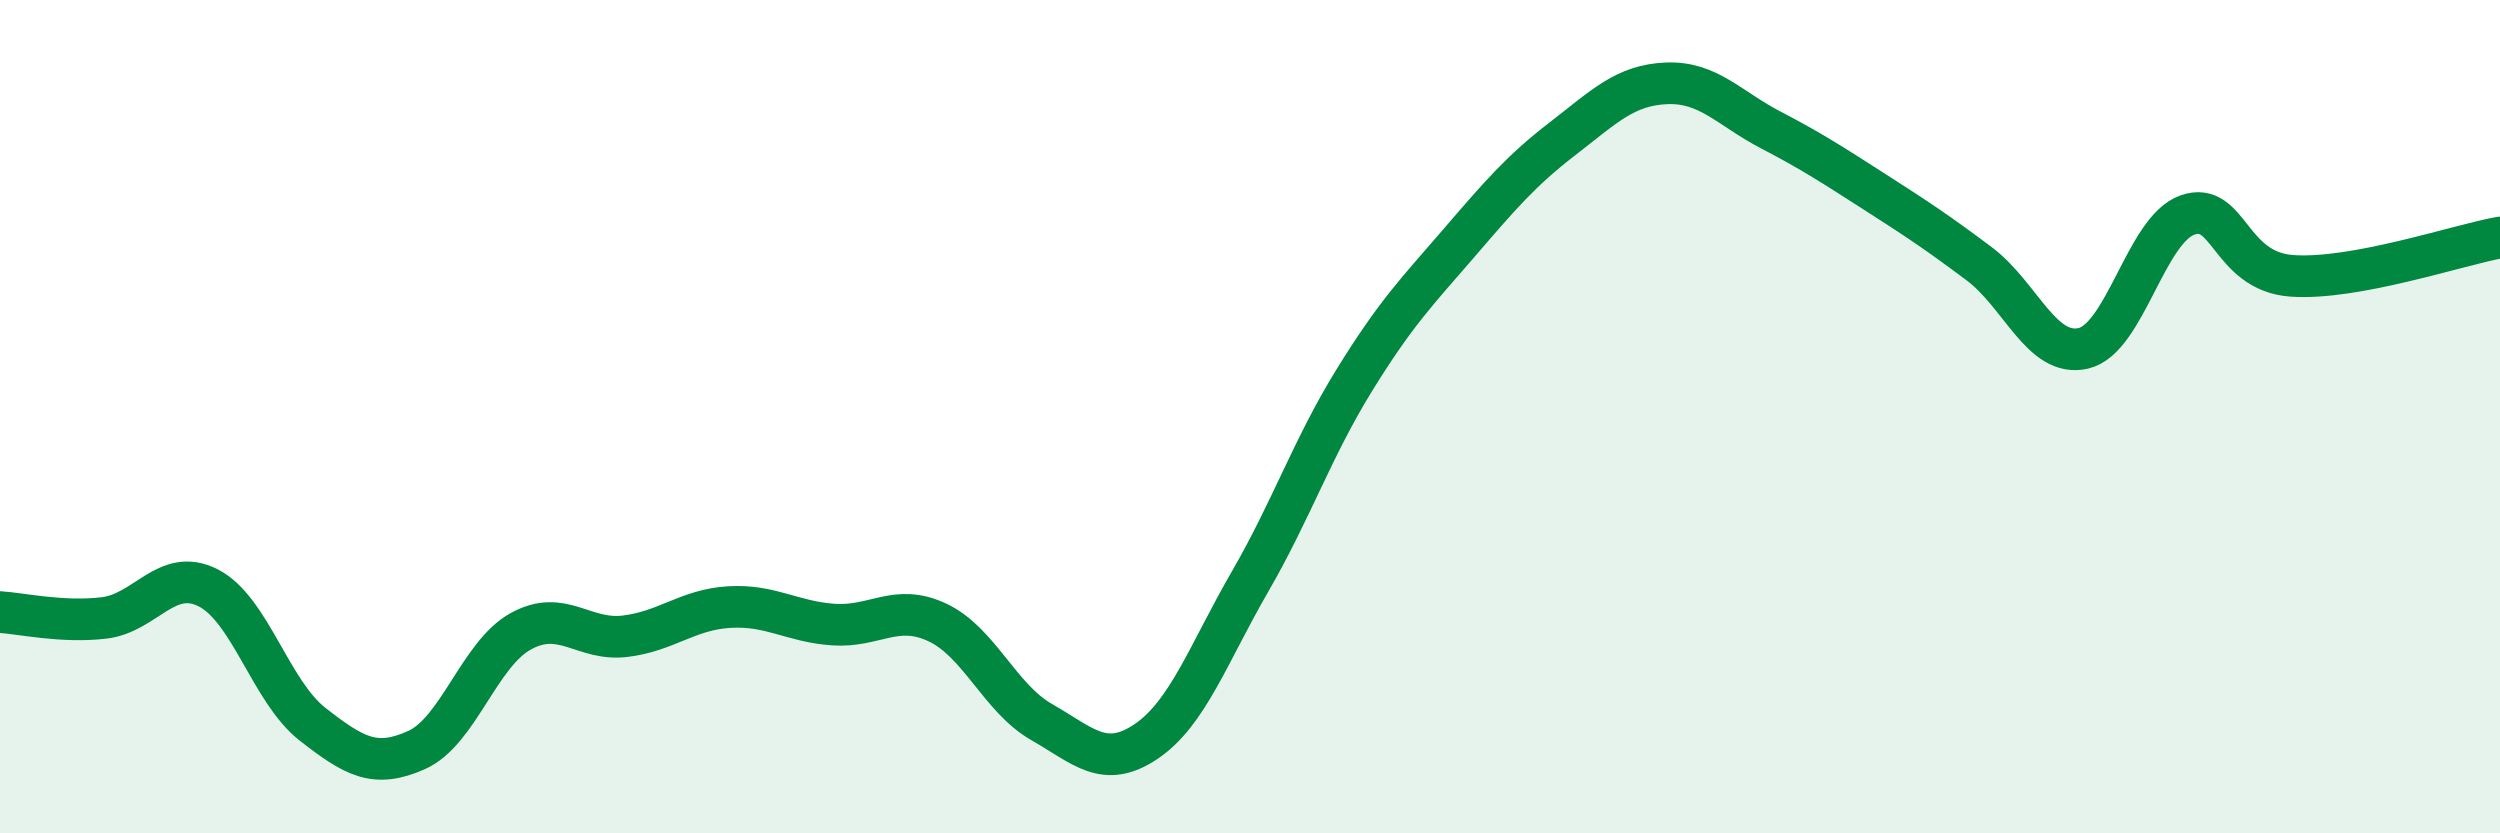
    <svg width="60" height="20" viewBox="0 0 60 20" xmlns="http://www.w3.org/2000/svg">
      <path
        d="M 0,14.69 C 0.5,14.72 1.5,14.95 2.5,14.83 C 3.5,14.71 4,13.6 5,14.11 C 6,14.62 6.5,16.6 7.5,17.38 C 8.5,18.16 9,18.45 10,18 C 11,17.55 11.5,15.7 12.5,15.15 C 13.5,14.6 14,15.39 15,15.27 C 16,15.15 16.5,14.63 17.5,14.57 C 18.5,14.51 19,14.92 20,14.99 C 21,15.06 21.5,14.47 22.5,14.94 C 23.5,15.41 24,16.76 25,17.33 C 26,17.9 26.5,18.47 27.5,17.8 C 28.5,17.13 29,15.69 30,13.96 C 31,12.23 31.5,10.75 32.5,9.13 C 33.5,7.51 34,7.01 35,5.85 C 36,4.69 36.5,4.1 37.5,3.33 C 38.5,2.56 39,2.04 40,2 C 41,1.96 41.5,2.6 42.5,3.12 C 43.5,3.64 44,3.97 45,4.61 C 46,5.25 46.5,5.58 47.5,6.33 C 48.5,7.08 49,8.59 50,8.36 C 51,8.13 51.5,5.51 52.5,5.16 C 53.5,4.81 53.5,6.51 55,6.62 C 56.5,6.73 59,5.88 60,5.7L60 20L0 20Z"
        fill="#008740"
        opacity="0.1"
        stroke-linecap="round"
        stroke-linejoin="round"
      />
      <path
        d="M 0,14.69 C 0.5,14.72 1.5,14.95 2.5,14.83 C 3.5,14.71 4,13.6 5,14.11 C 6,14.62 6.5,16.6 7.5,17.38 C 8.5,18.16 9,18.45 10,18 C 11,17.55 11.5,15.7 12.5,15.15 C 13.5,14.6 14,15.39 15,15.27 C 16,15.15 16.5,14.63 17.5,14.57 C 18.5,14.51 19,14.92 20,14.99 C 21,15.06 21.5,14.47 22.5,14.94 C 23.5,15.41 24,16.76 25,17.33 C 26,17.9 26.5,18.47 27.5,17.8 C 28.5,17.13 29,15.69 30,13.96 C 31,12.23 31.5,10.75 32.5,9.13 C 33.5,7.51 34,7.01 35,5.85 C 36,4.69 36.5,4.1 37.5,3.33 C 38.5,2.56 39,2.04 40,2 C 41,1.96 41.5,2.6 42.5,3.12 C 43.5,3.64 44,3.97 45,4.61 C 46,5.25 46.5,5.58 47.5,6.33 C 48.5,7.08 49,8.59 50,8.36 C 51,8.13 51.5,5.51 52.5,5.16 C 53.5,4.81 53.5,6.51 55,6.62 C 56.5,6.73 59,5.88 60,5.7"
        stroke="#008740"
        stroke-width="1"
        fill="none"
        stroke-linecap="round"
        stroke-linejoin="round"
      />
    </svg>
  